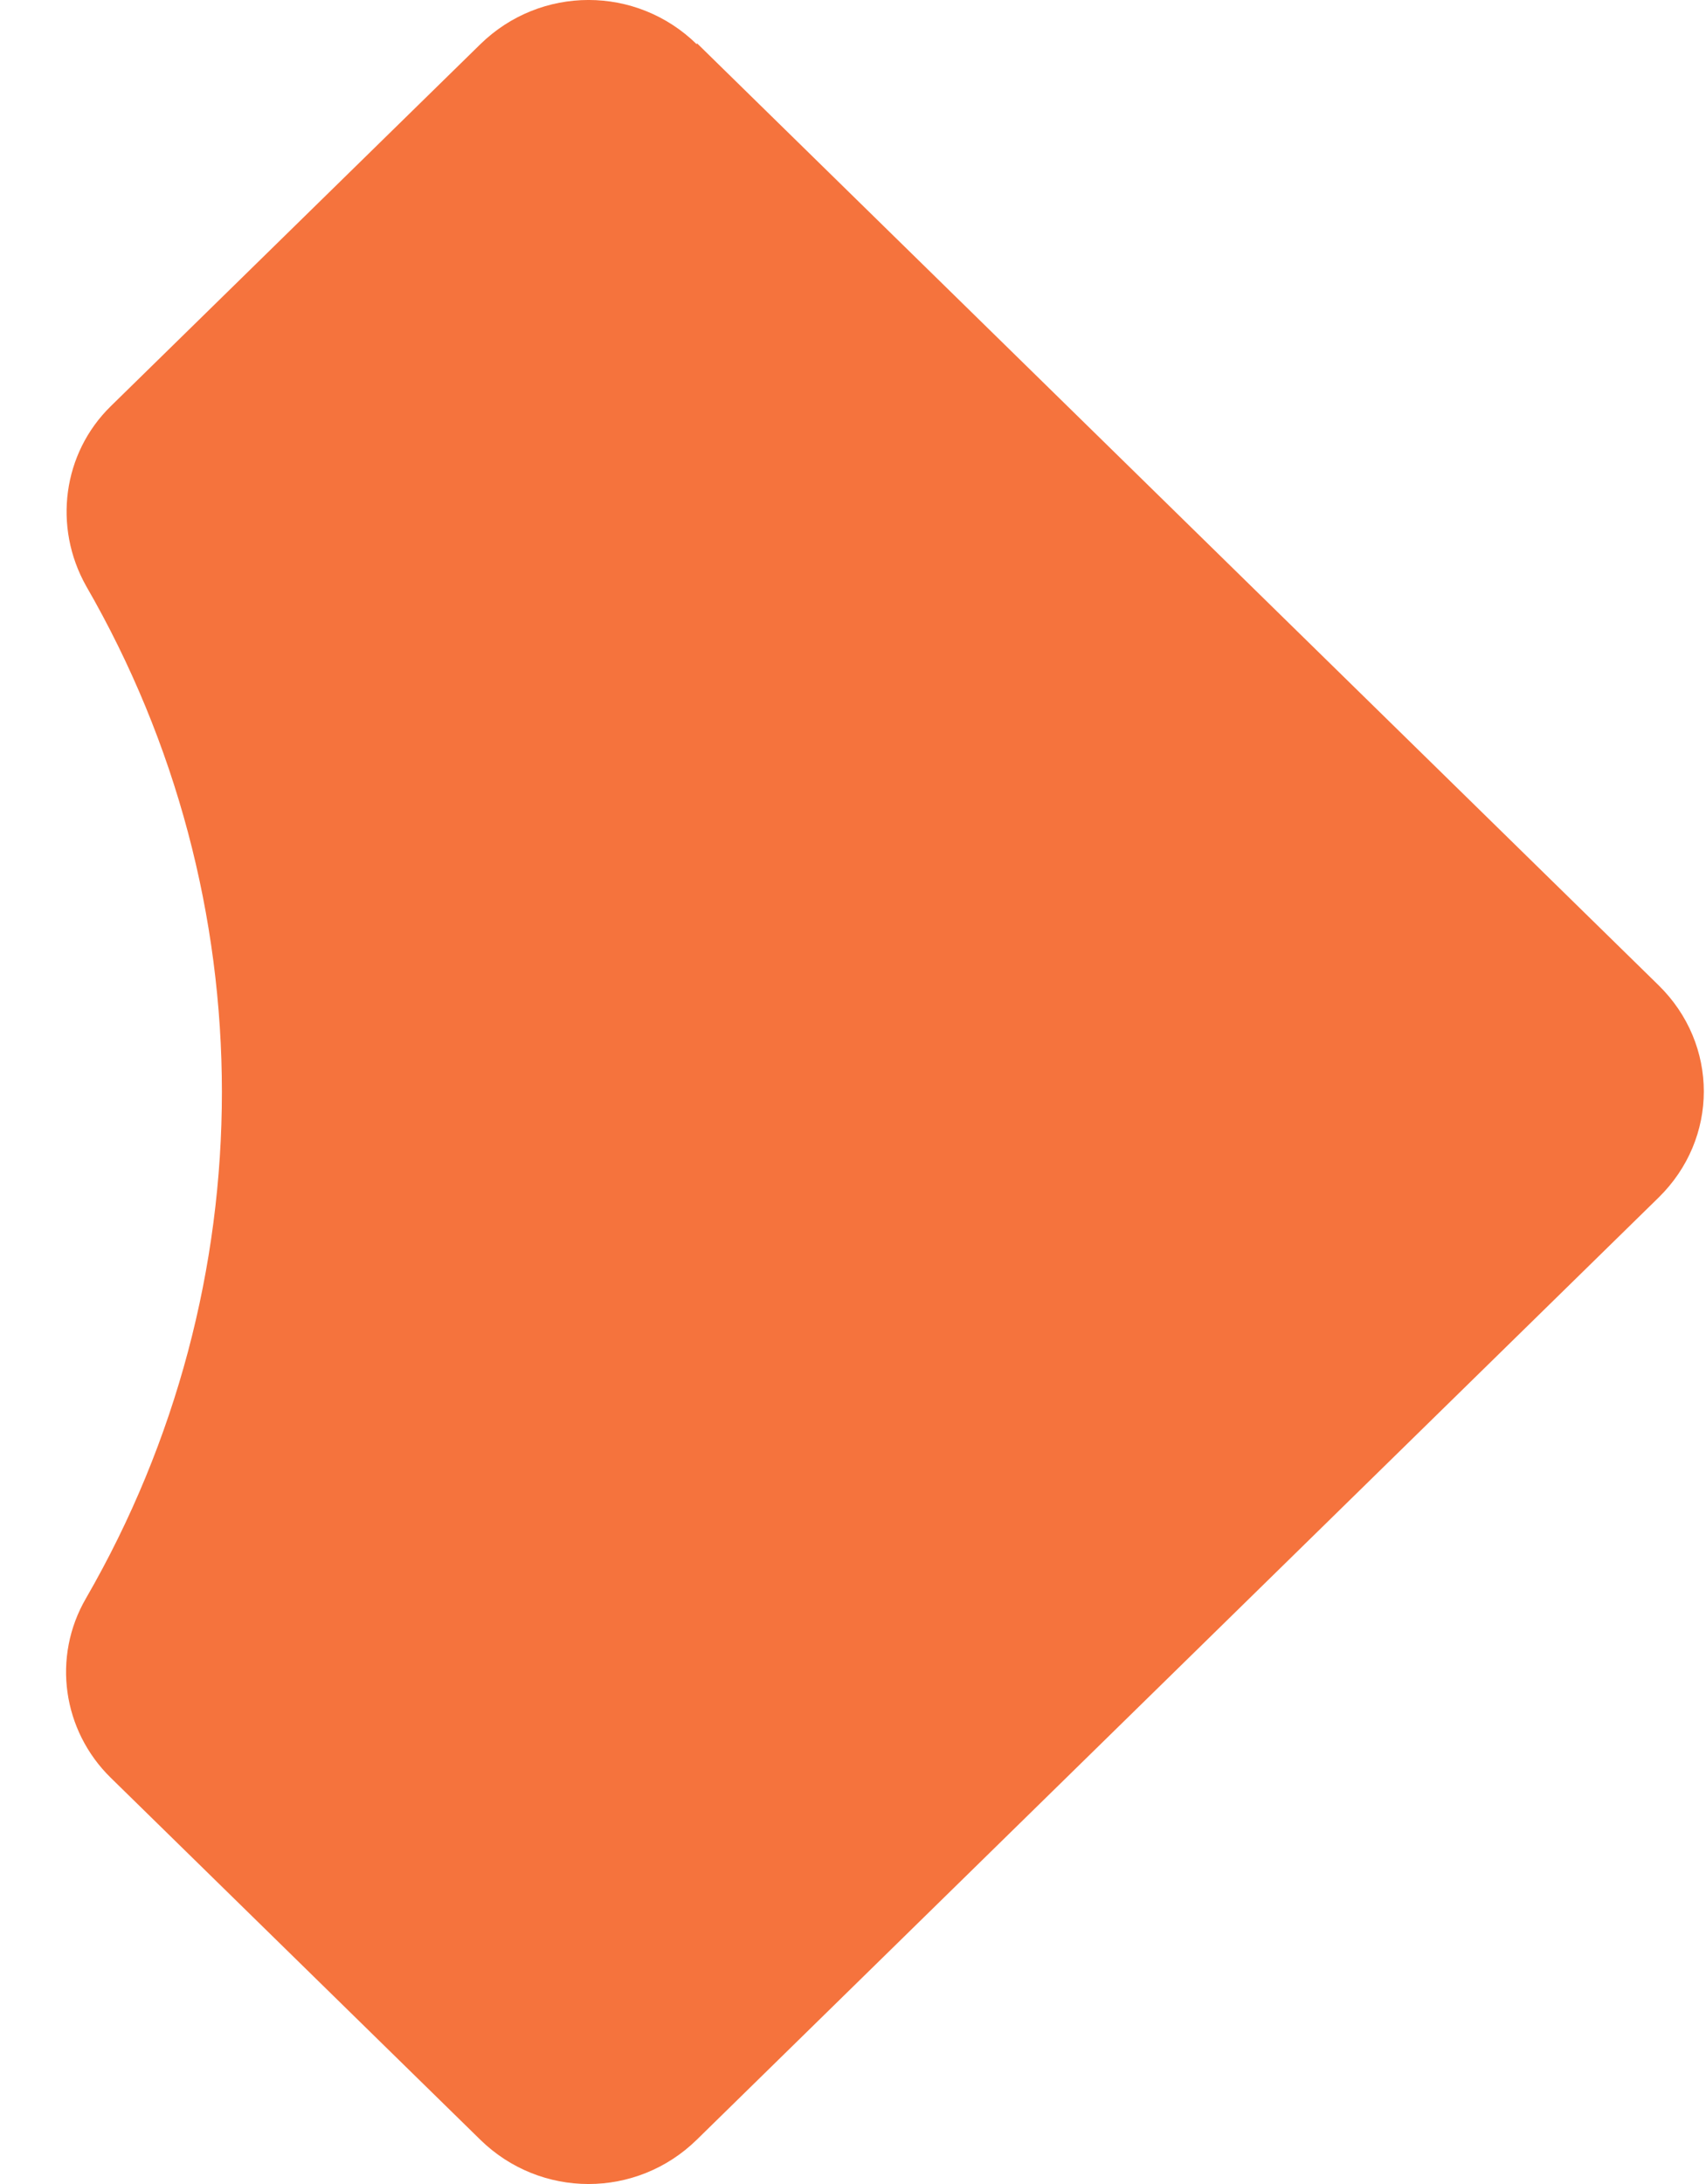 <svg width="25" height="32" viewBox="0 0 25 32" fill="none" xmlns="http://www.w3.org/2000/svg">
<path id="Vector" d="M10.212 0.632L24.305 14.436C25.189 15.302 25.189 16.681 24.305 17.547L10.212 31.35C9.328 32.217 7.921 32.217 7.037 31.35L1.623 26.048C0.919 25.359 0.757 24.28 1.262 23.415C3.915 18.819 3.915 13.181 1.262 8.586C0.775 7.719 0.919 6.641 1.623 5.952L7.037 0.65C7.921 -0.217 9.328 -0.217 10.212 0.65L10.212 0.632Z" fill="#F5733D"/>
</svg>
